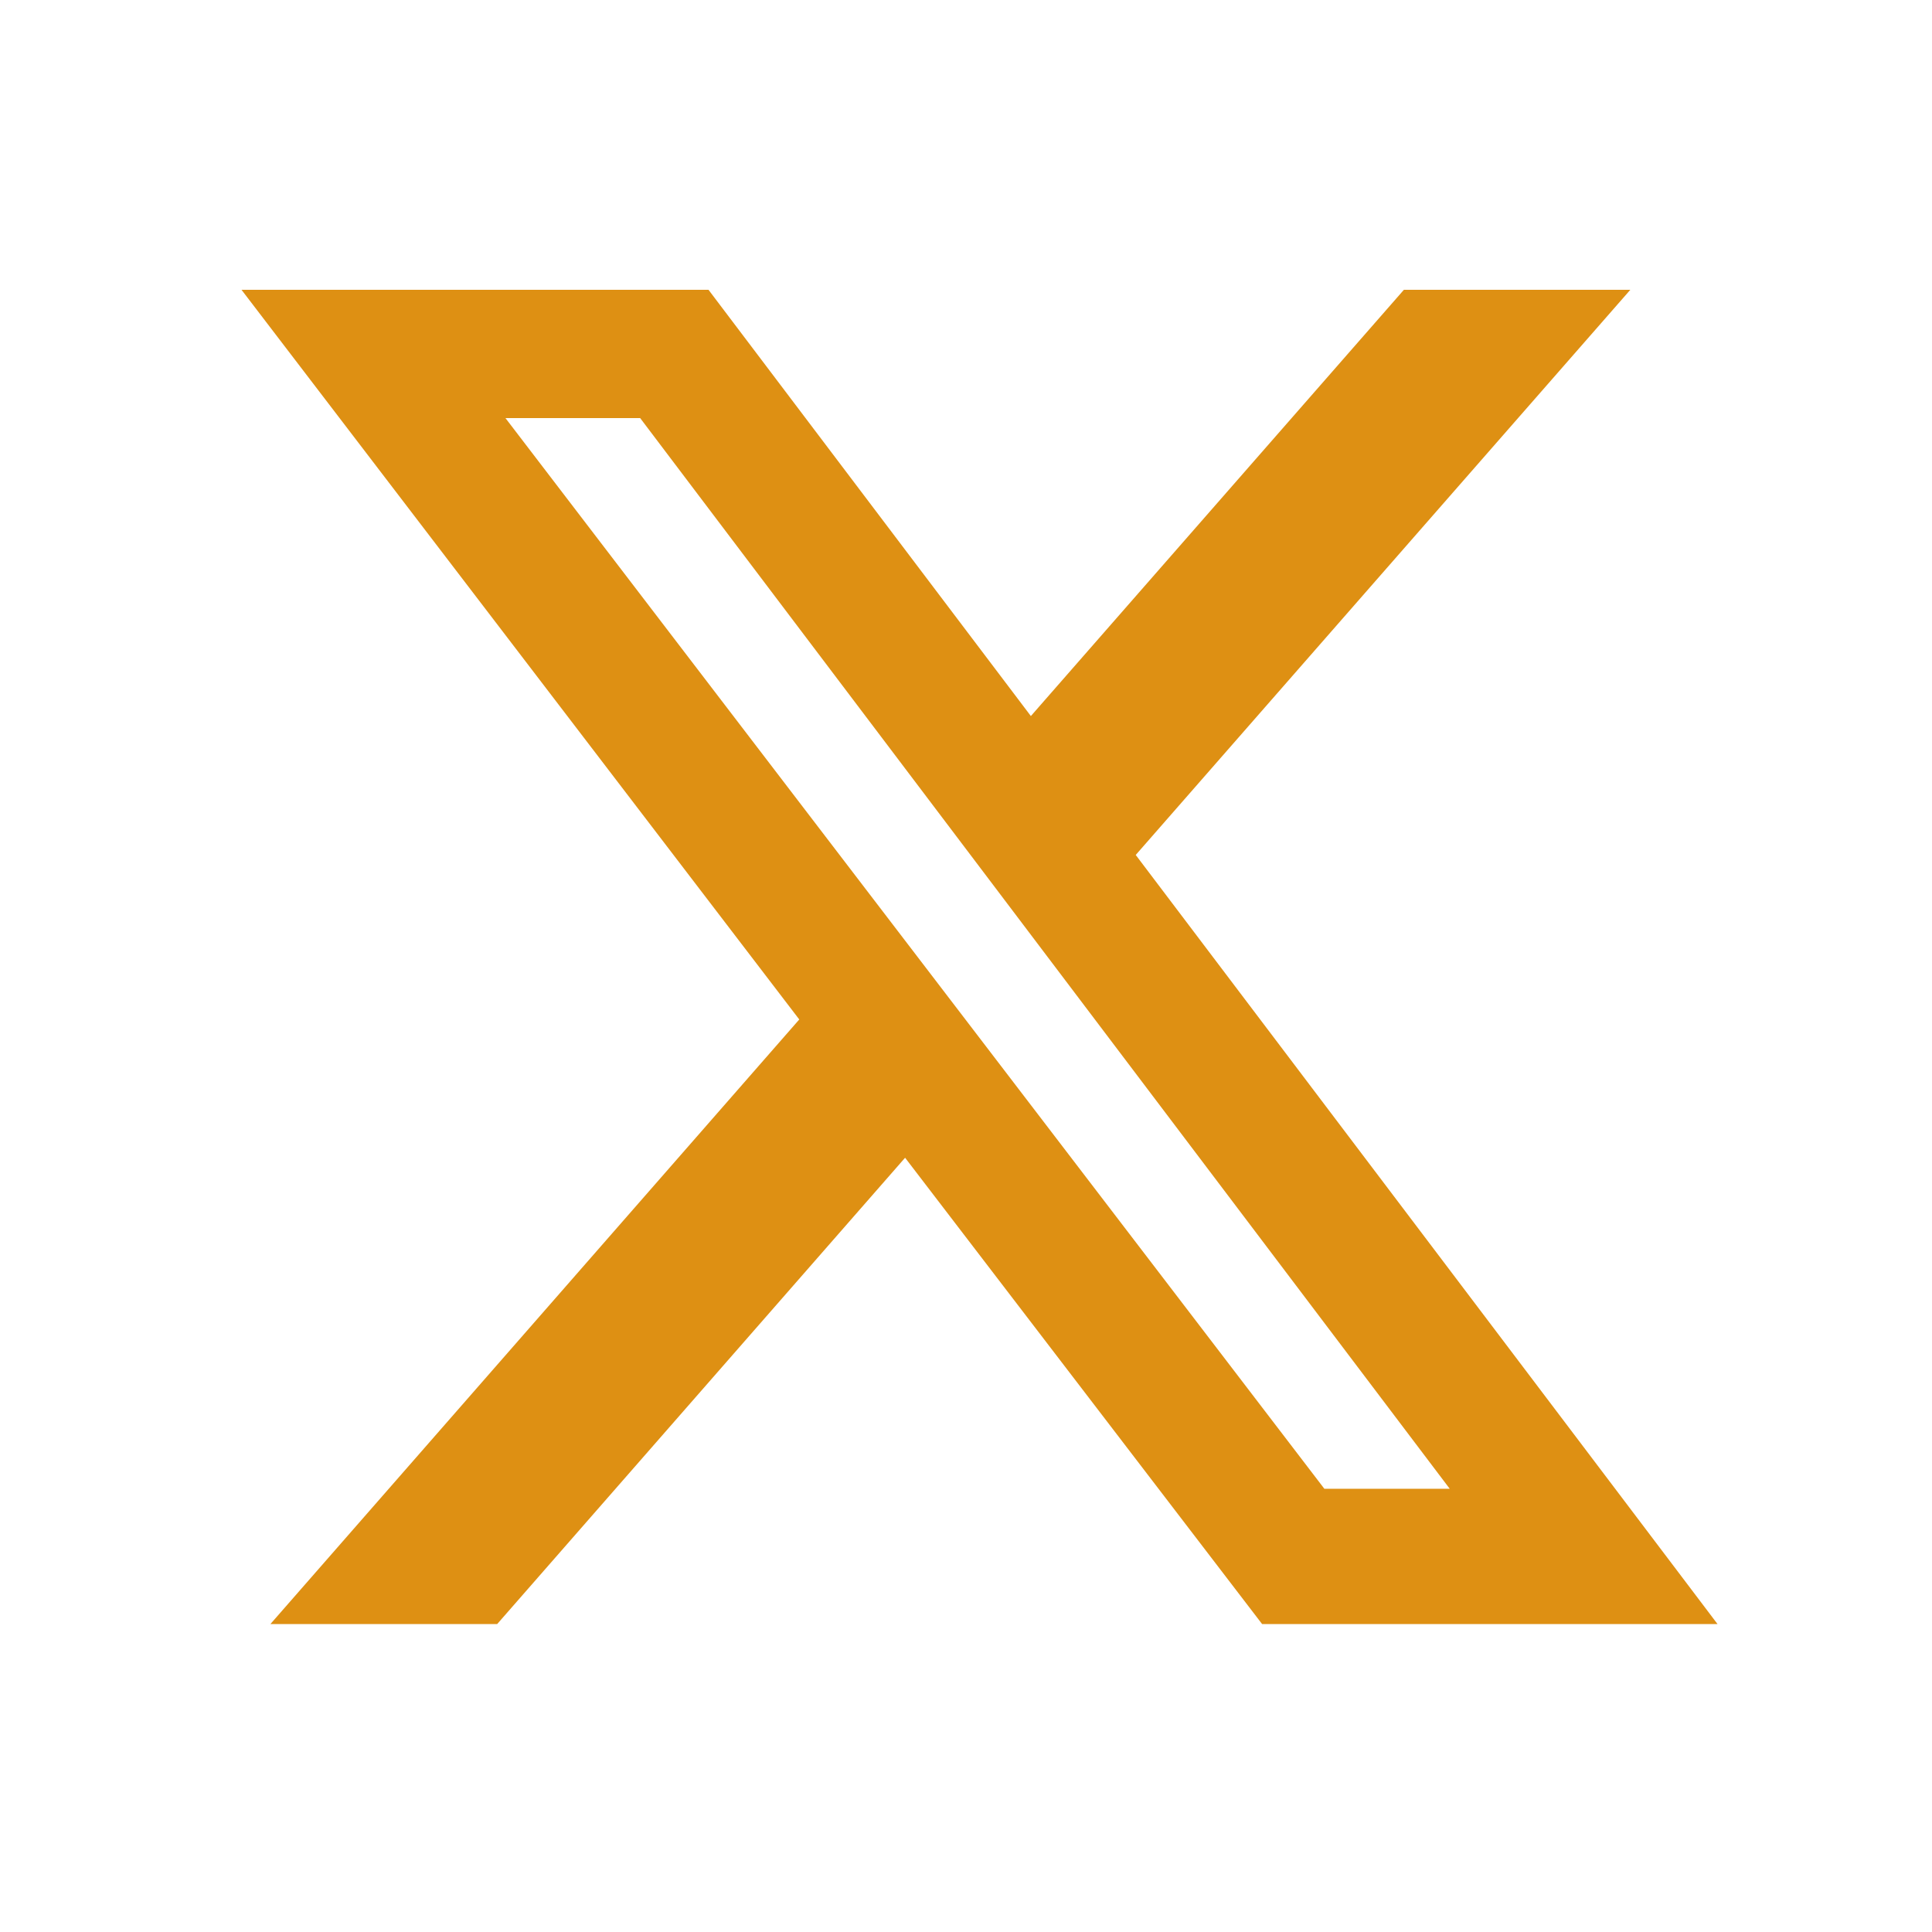 <svg width="40" height="40" viewBox="0 0 40 40" fill="none" xmlns="http://www.w3.org/2000/svg">
<path d="M29.066 6H33.754L23.514 17.701L35.56 33.625H26.131L18.739 23.97L10.293 33.625H5.598L16.548 21.107L5 6H14.669L21.343 14.825L29.066 6ZM27.419 30.823H30.015L13.254 8.656H10.465L27.419 30.823Z" fill="#DE9013"/>
</svg>
